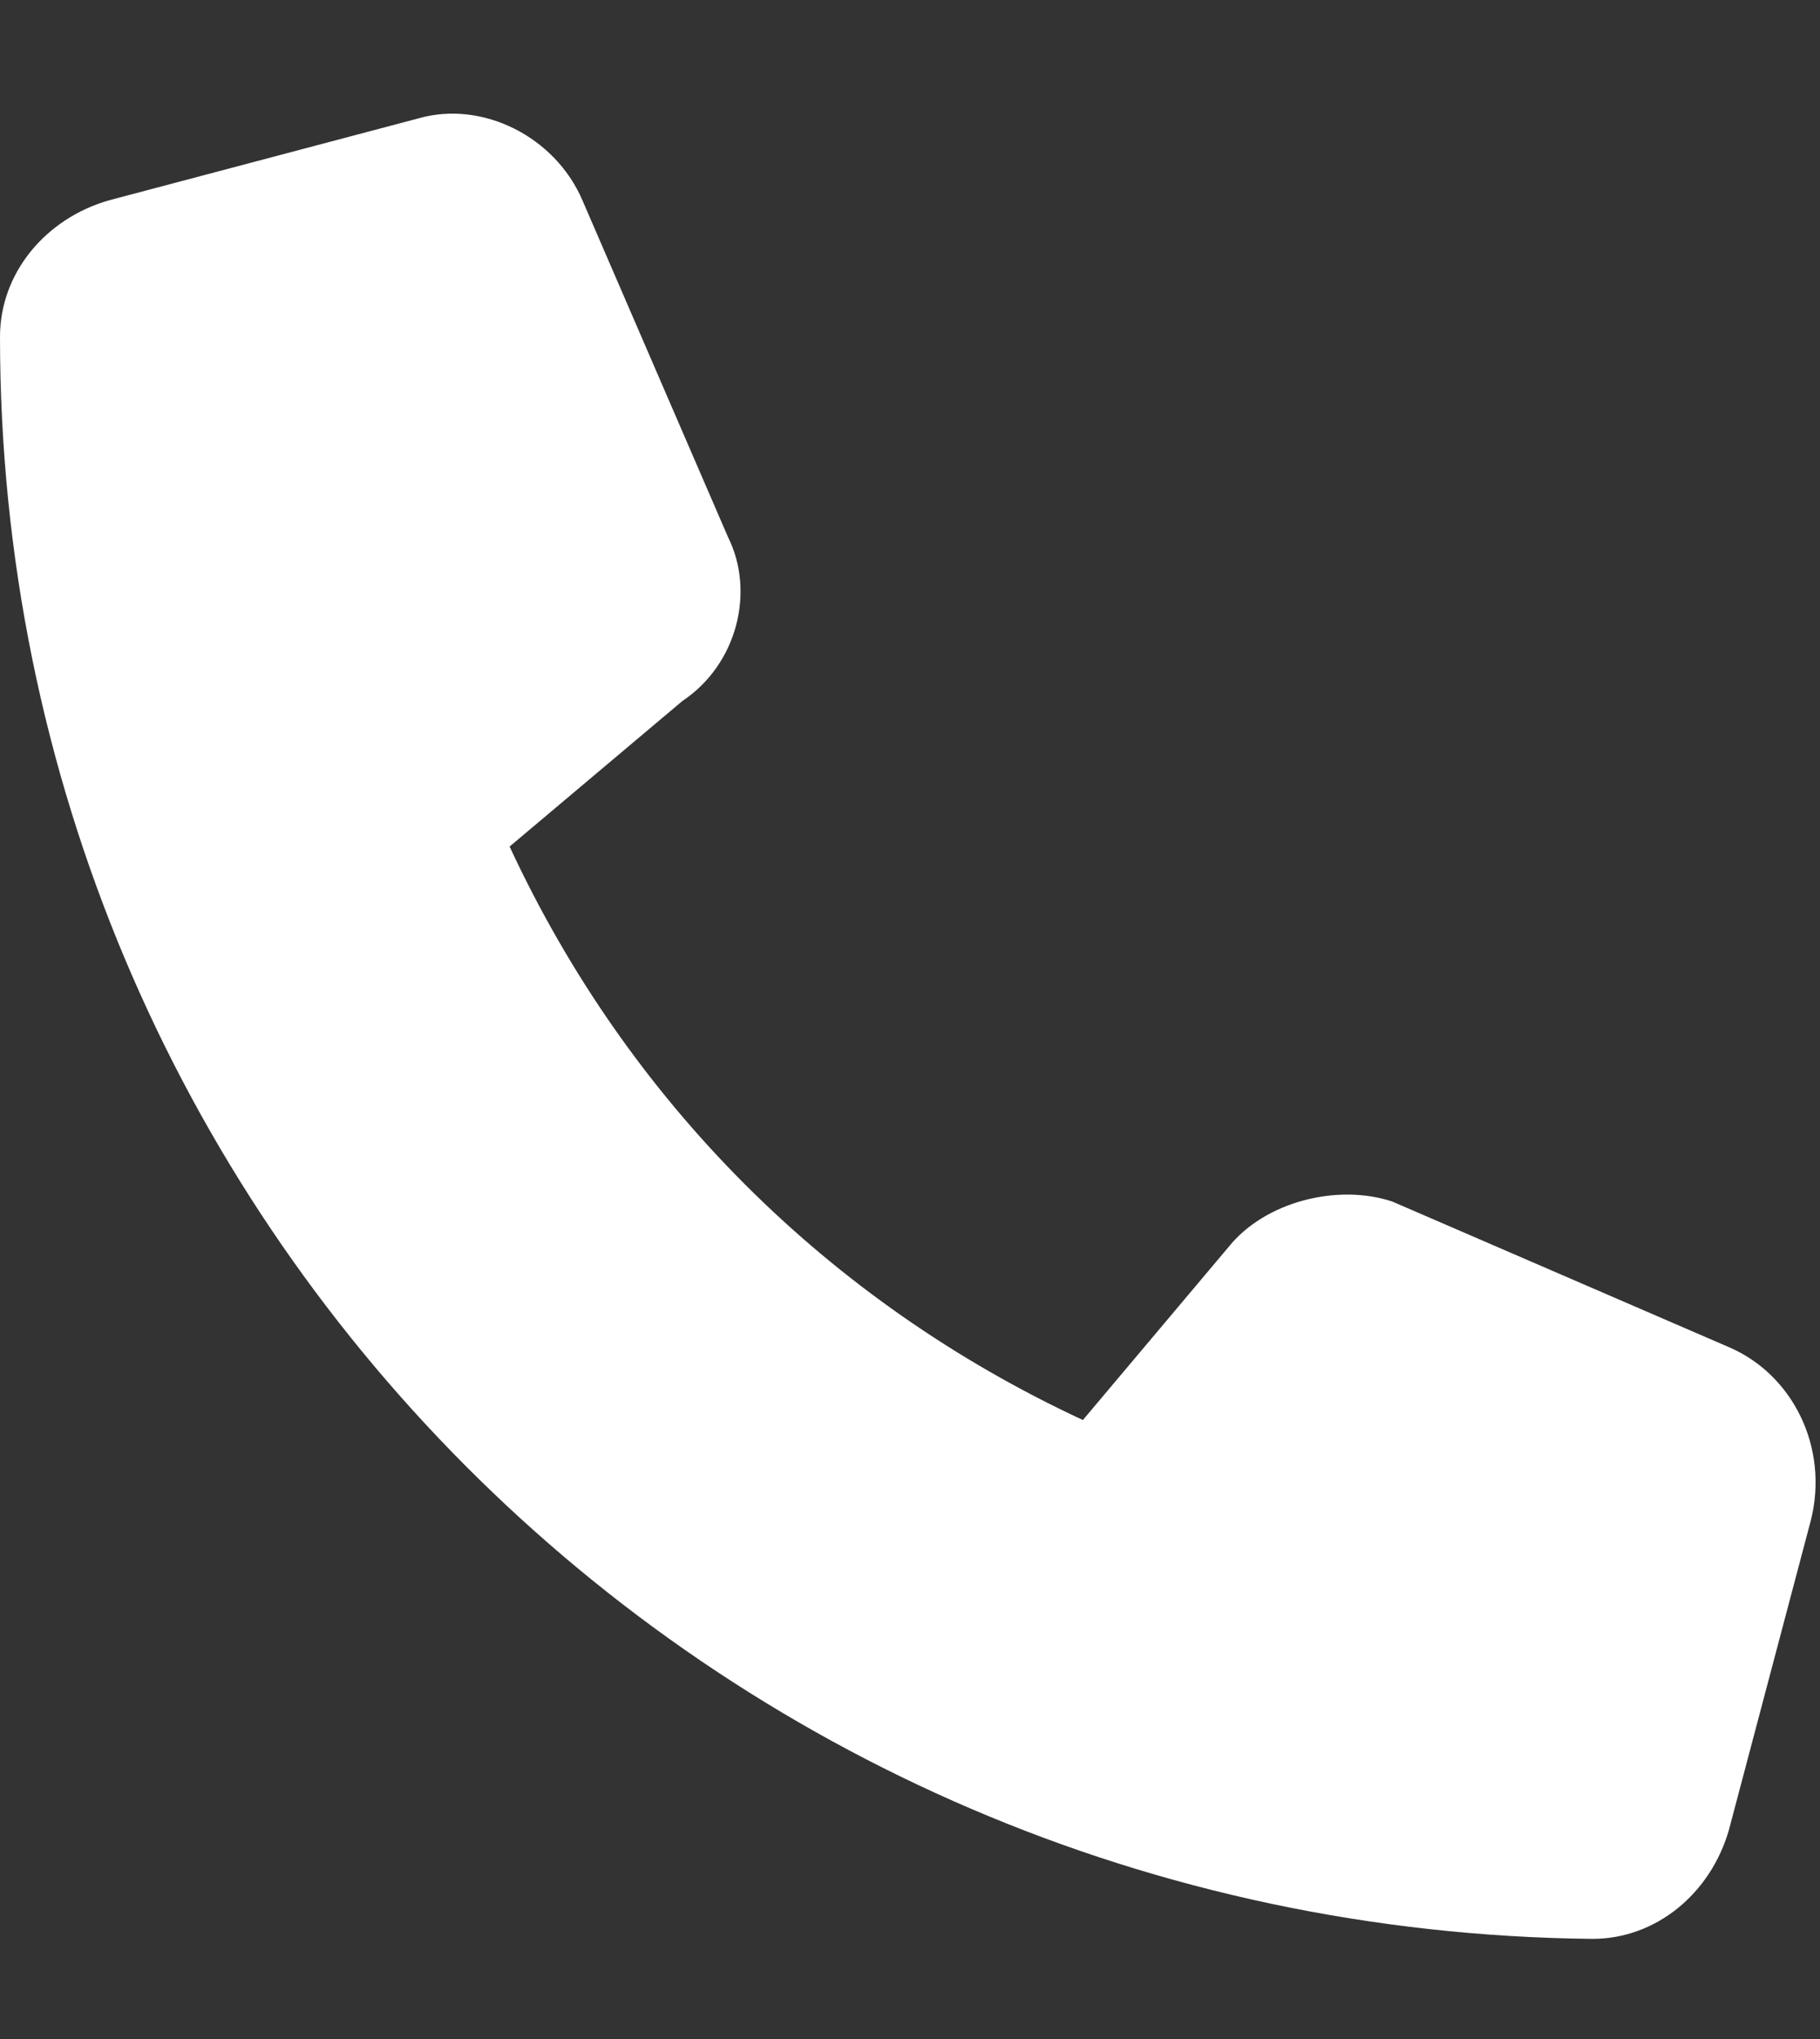 <?xml version="1.0" encoding="utf-8"?>
<!-- Generator: Adobe Illustrator 26.5.1, SVG Export Plug-In . SVG Version: 6.00 Build 0)  -->
<svg version="1.1" id="レイヤー_1" xmlns="http://www.w3.org/2000/svg" xmlns:xlink="http://www.w3.org/1999/xlink" x="0px"
	 y="0px" viewBox="0 0 20 22.4" style="enable-background:new 0 0 20 22.4;" xml:space="preserve">
<rect x="0" y="0" width="20" height="22.4" fill="#333333" stroke="none"/>
<style type="text/css">
	.st0{fill:#FFFFFF;}
</style>
<g>
	<path class="st0" d="M6.4,2.2L8,5.9c0.3,0.6,0.1,1.4-0.5,1.8L5.6,9.3c1.3,2.8,3.5,5,6.3,6.3l1.6-1.9c0.4-0.5,1.2-0.7,1.8-0.5
		l3.7,1.6c0.7,0.3,1.1,1.1,0.9,1.9L19,20.1c-0.2,0.7-0.8,1.2-1.5,1.2C7.8,21.2,0,13.4,0,3.7C0,3,0.5,2.4,1.2,2.2l3.4-0.9
		C5.3,1.1,6.1,1.5,6.4,2.2L6.4,2.2z"/>
</g>
</svg>
